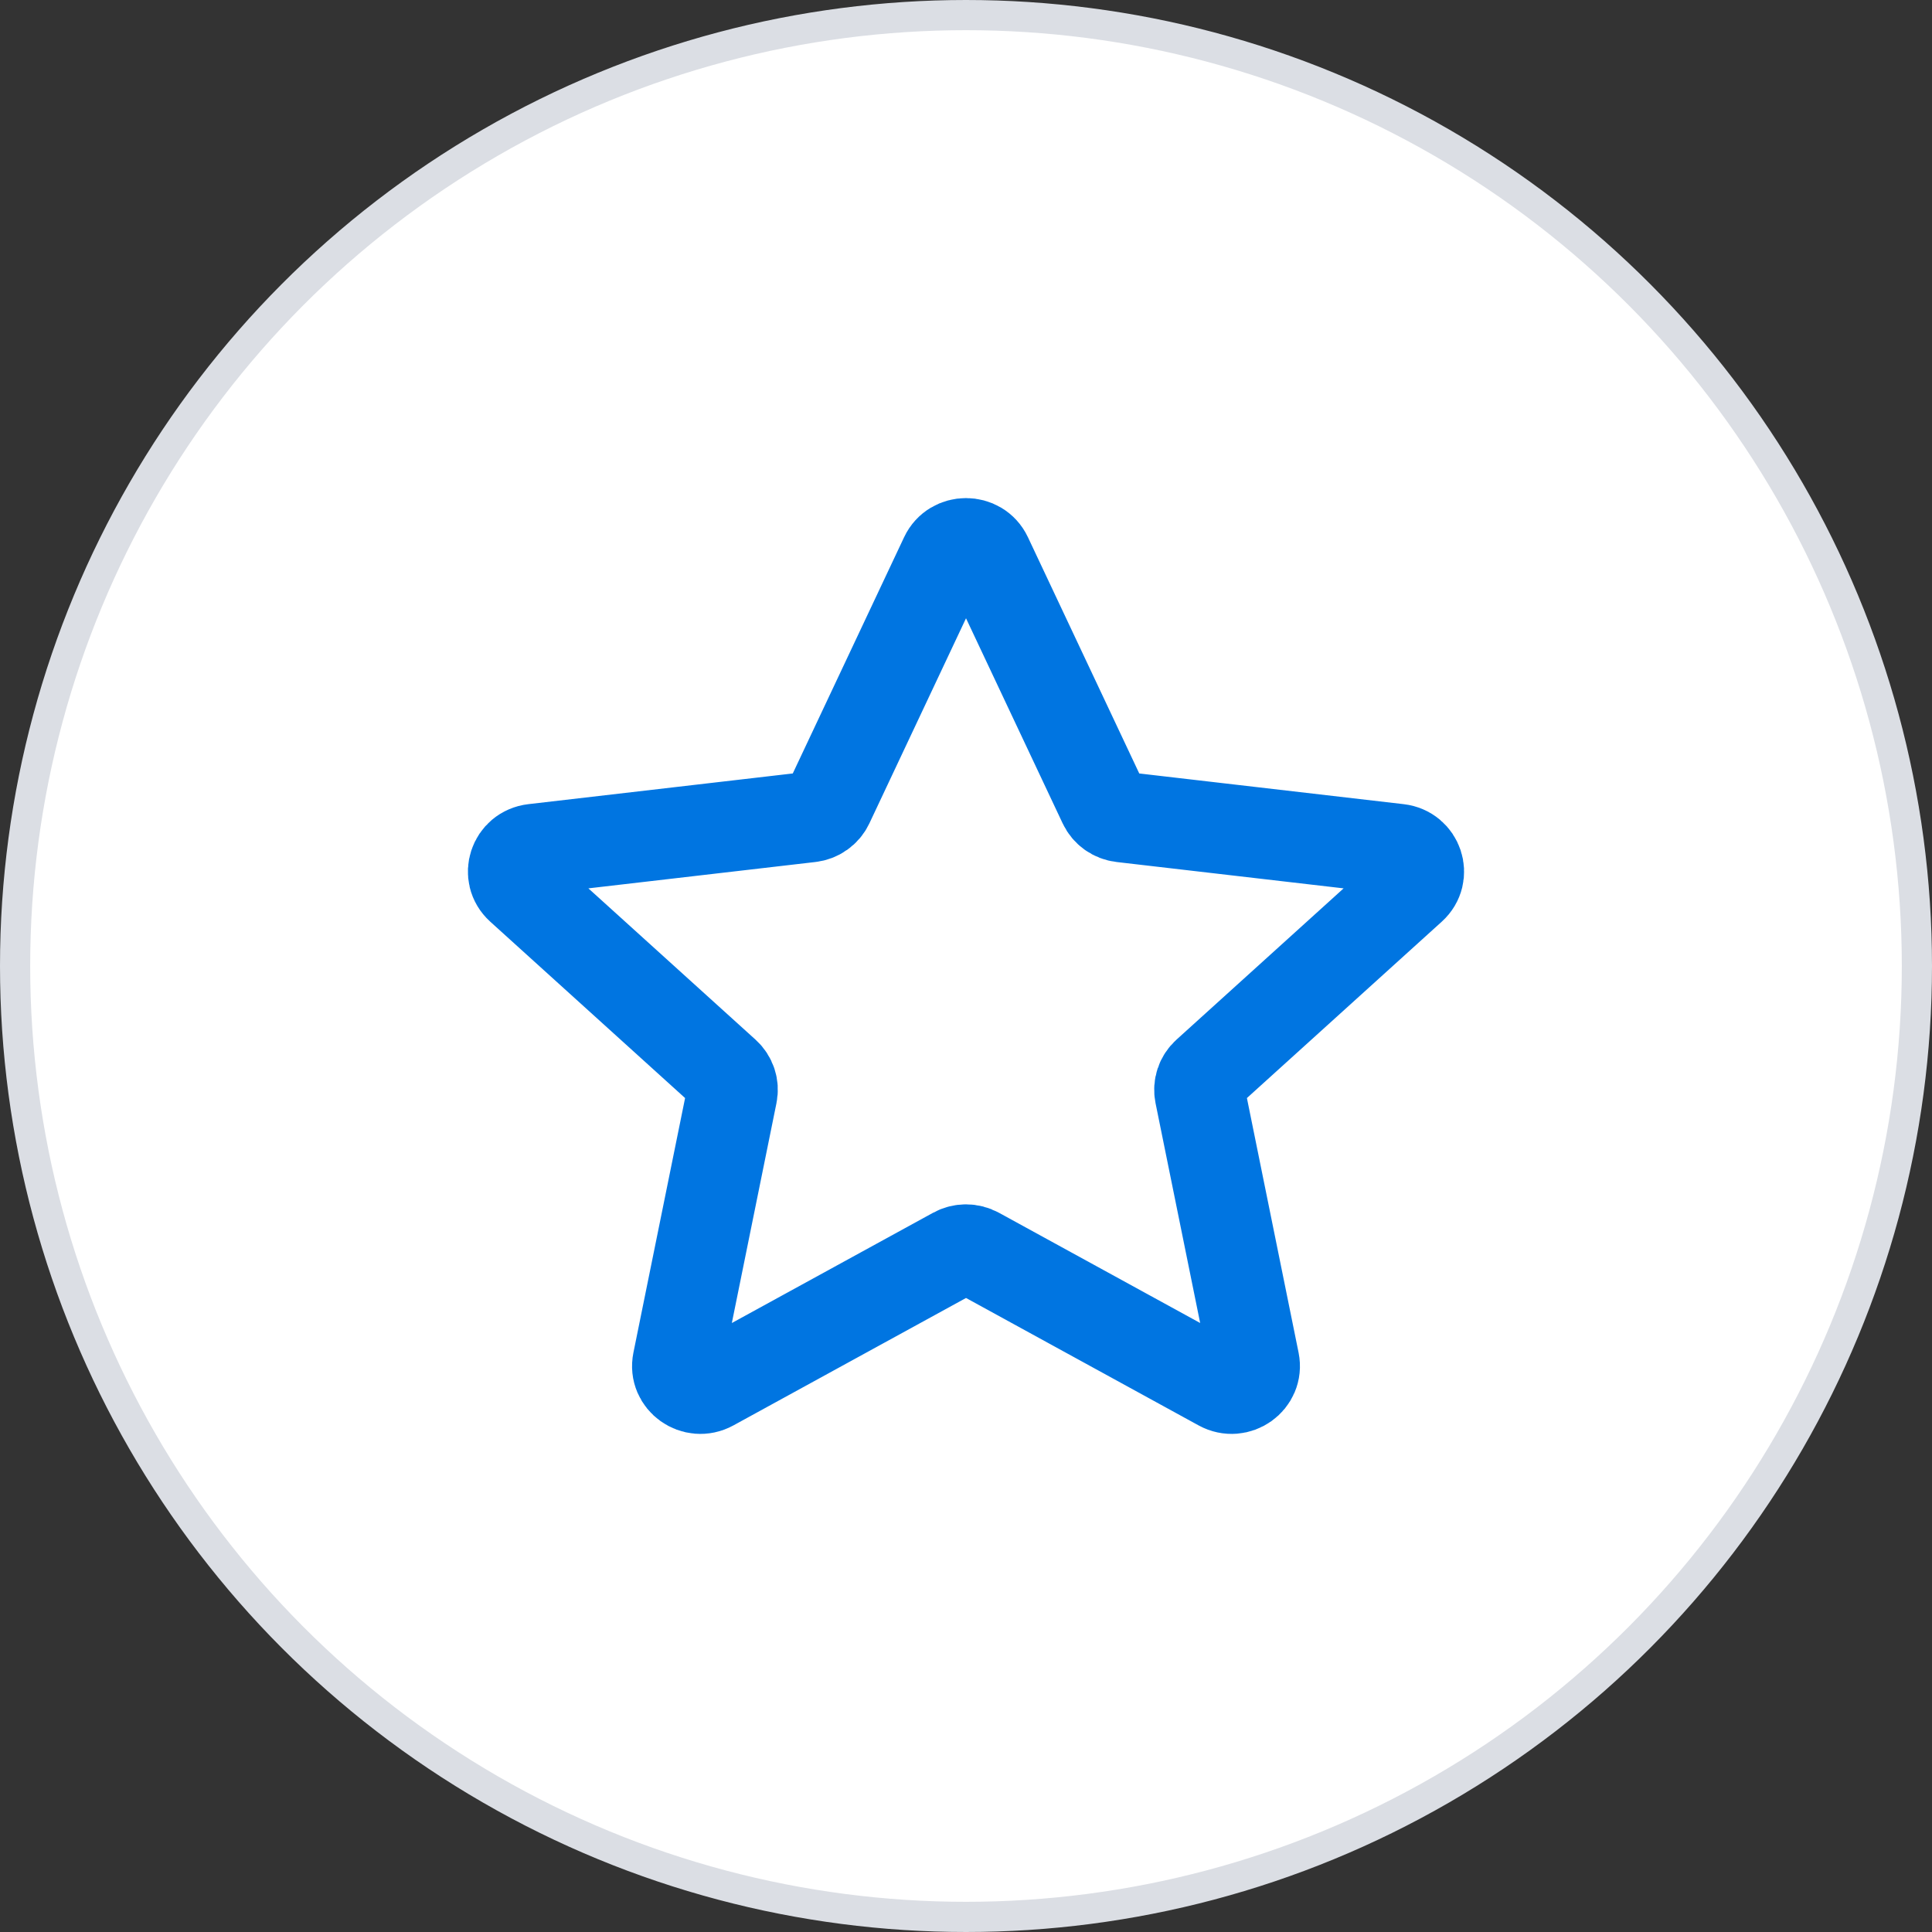 <svg xmlns="http://www.w3.org/2000/svg" width="64" height="64" viewBox="0 0 64 64" fill="none"><rect x="0" y="0" width="64" height="64" fill="#333333" stroke="none"/><circle cx="32" cy="32" r="31.5" fill="white" stroke="#DBDEE4"></circle><path d="M17.246 29.419C16.768 28.986 17.027 28.204 17.674 28.129L26.838 27.065C27.102 27.035 27.331 26.872 27.442 26.636L31.307 18.434C31.58 17.855 32.421 17.855 32.694 18.434L36.559 26.636C36.67 26.872 36.898 27.035 37.161 27.065L46.326 28.129C46.973 28.204 47.232 28.986 46.754 29.419L39.979 35.552C39.784 35.728 39.697 35.991 39.749 36.246L41.547 45.105C41.674 45.731 40.994 46.214 40.426 45.903L32.373 41.491C32.142 41.364 31.86 41.364 31.628 41.491L23.575 45.903C23.006 46.214 22.326 45.731 22.453 45.105L24.251 36.246C24.303 35.991 24.216 35.728 24.021 35.552L17.246 29.419Z" stroke="#0075E1" stroke-width="3" stroke-linecap="round" stroke-linejoin="round"></path></svg>